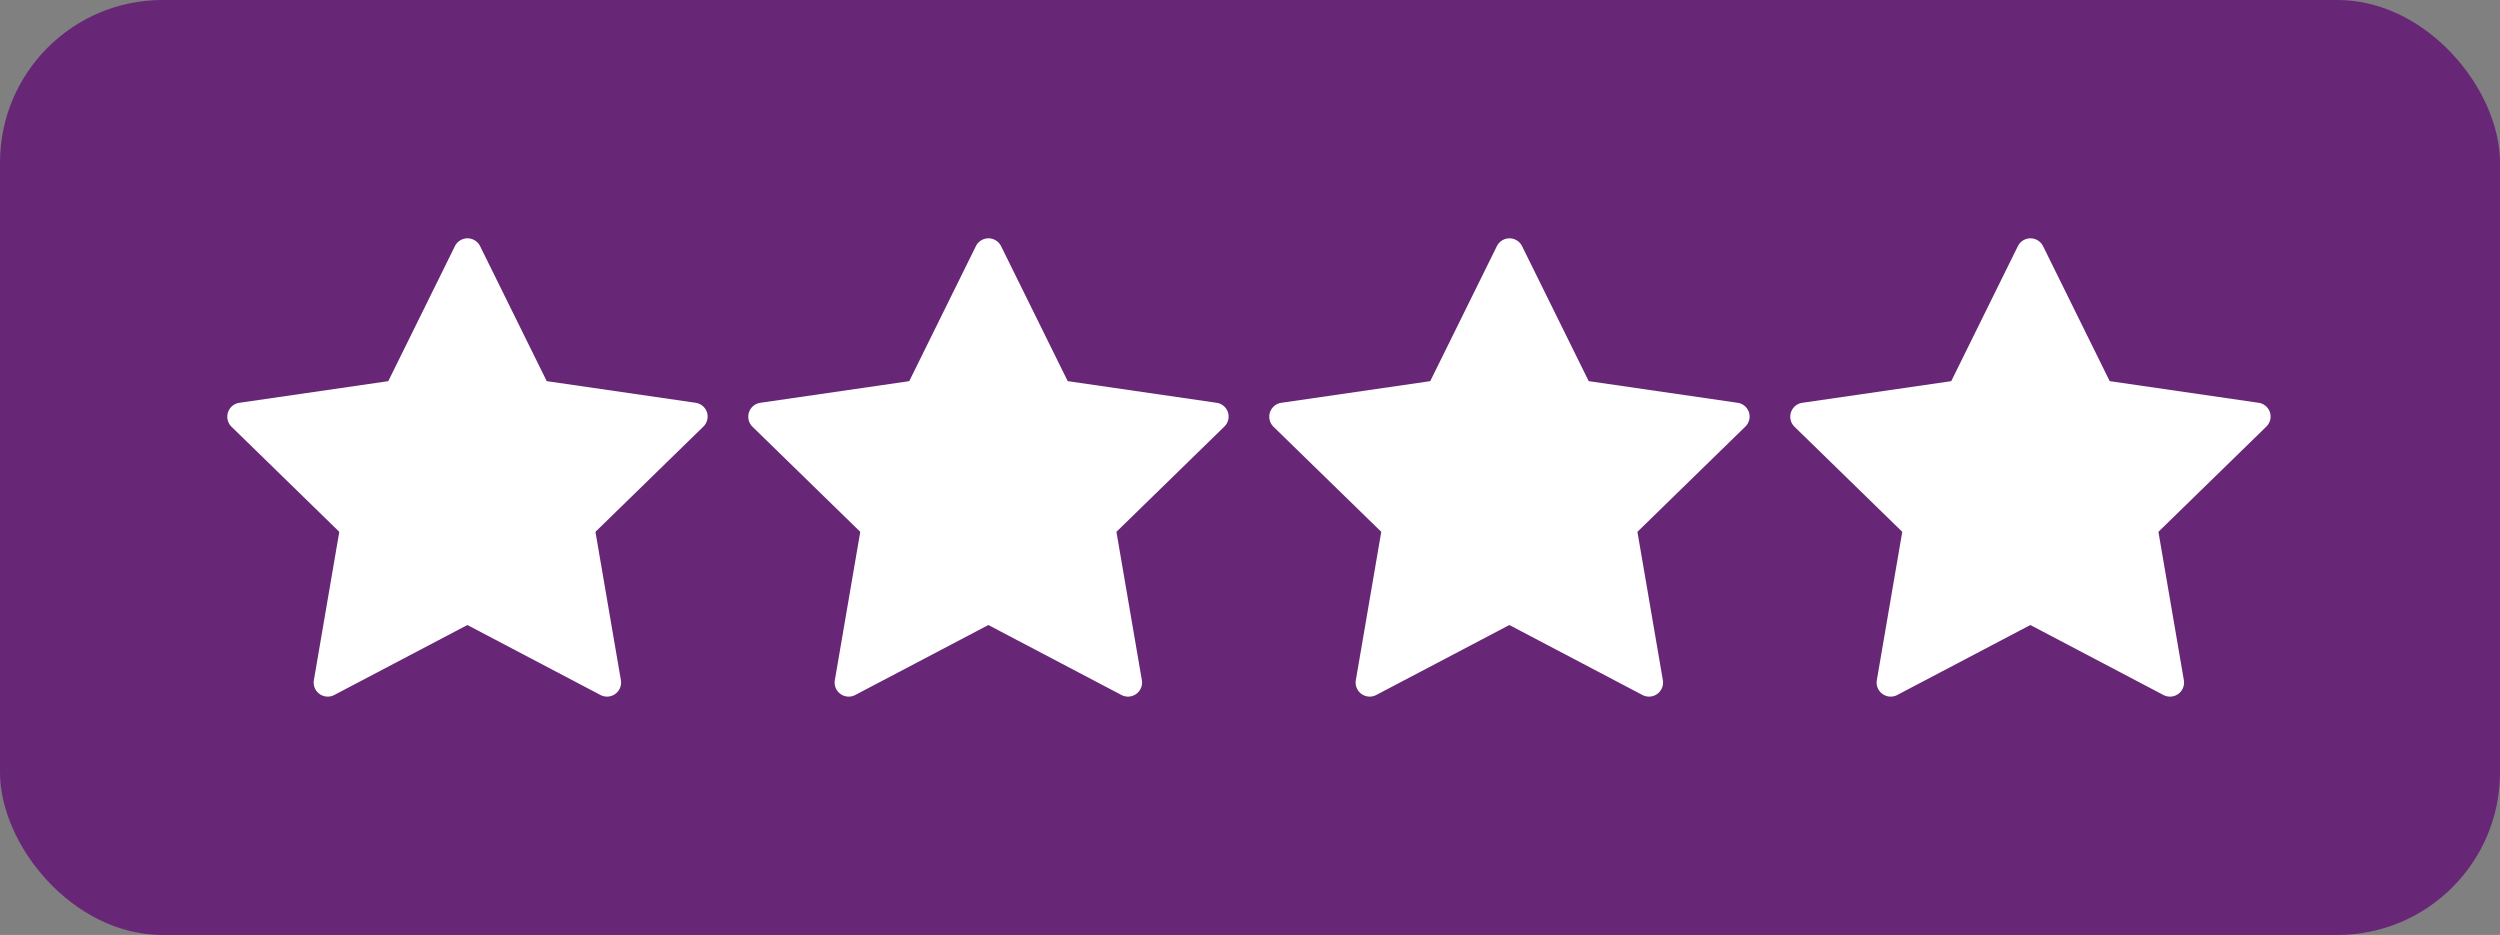 <svg xmlns="http://www.w3.org/2000/svg" width="123" height="46" viewBox="0 0 123 46">
  <rect x="0" y="0" width="123" height="46" fill="#808080" stroke="none"/>
  <g id="Groupe_4606" data-name="Groupe 4606" transform="translate(-1069 108)">
    <rect id="Rectangle_2117" data-name="Rectangle 2117" width="123" height="46" rx="8" transform="translate(1069 -108)" fill="#672776"/>
    <g id="Groupe_4594" data-name="Groupe 4594" transform="translate(1080.184 -96.272)">
      <path id="Tracé_22611" data-name="Tracé 22611" d="M23.6,20.356a.692.692,0,0,0-.559-.471l-7.326-1.065-3.277-6.639a.692.692,0,0,0-1.242,0L7.919,18.821.593,19.885a.692.692,0,0,0-.384,1.181l5.3,5.168-1.251,7.3a.692.692,0,0,0,1,.73l6.553-3.445,6.553,3.445a.692.692,0,0,0,1-.73l-1.252-7.3,5.3-5.168A.692.692,0,0,0,23.6,20.356Z" transform="translate(0 -11.796)" fill="#fff"/>
    </g>
    <g id="Groupe_4595" data-name="Groupe 4595" transform="translate(1105.816 -96.272)">
      <path id="Tracé_22611-2" data-name="Tracé 22611" d="M23.6,20.356a.692.692,0,0,0-.559-.471l-7.326-1.065-3.277-6.639a.692.692,0,0,0-1.242,0L7.919,18.821.593,19.885a.692.692,0,0,0-.384,1.181l5.3,5.168-1.251,7.3a.692.692,0,0,0,1,.73l6.553-3.445,6.553,3.445a.692.692,0,0,0,1-.73l-1.252-7.3,5.3-5.168A.692.692,0,0,0,23.6,20.356Z" transform="translate(0 -11.796)" fill="#fff"/>
    </g>
    <g id="Groupe_4596" data-name="Groupe 4596" transform="translate(1131.449 -96.272)">
      <path id="Tracé_22611-3" data-name="Tracé 22611" d="M23.6,20.356a.692.692,0,0,0-.559-.471l-7.326-1.065-3.277-6.639a.692.692,0,0,0-1.242,0L7.919,18.821.593,19.885a.692.692,0,0,0-.384,1.181l5.3,5.168-1.251,7.3a.692.692,0,0,0,1,.73l6.553-3.445,6.553,3.445a.692.692,0,0,0,1-.73l-1.252-7.3,5.3-5.168A.692.692,0,0,0,23.6,20.356Z" transform="translate(0 -11.796)" fill="#fff"/>
    </g>
    <g id="Groupe_4597" data-name="Groupe 4597" transform="translate(1157.082 -96.272)">
      <path id="Tracé_22611-4" data-name="Tracé 22611" d="M23.6,20.356a.692.692,0,0,0-.559-.471l-7.326-1.065-3.277-6.639a.692.692,0,0,0-1.242,0L7.919,18.821.593,19.885a.692.692,0,0,0-.384,1.181l5.3,5.168-1.251,7.3a.692.692,0,0,0,1,.73l6.553-3.445,6.553,3.445a.692.692,0,0,0,1-.73l-1.252-7.3,5.3-5.168A.692.692,0,0,0,23.6,20.356Z" transform="translate(0 -11.796)" fill="#fff"/>
    </g>
  </g>
</svg>
